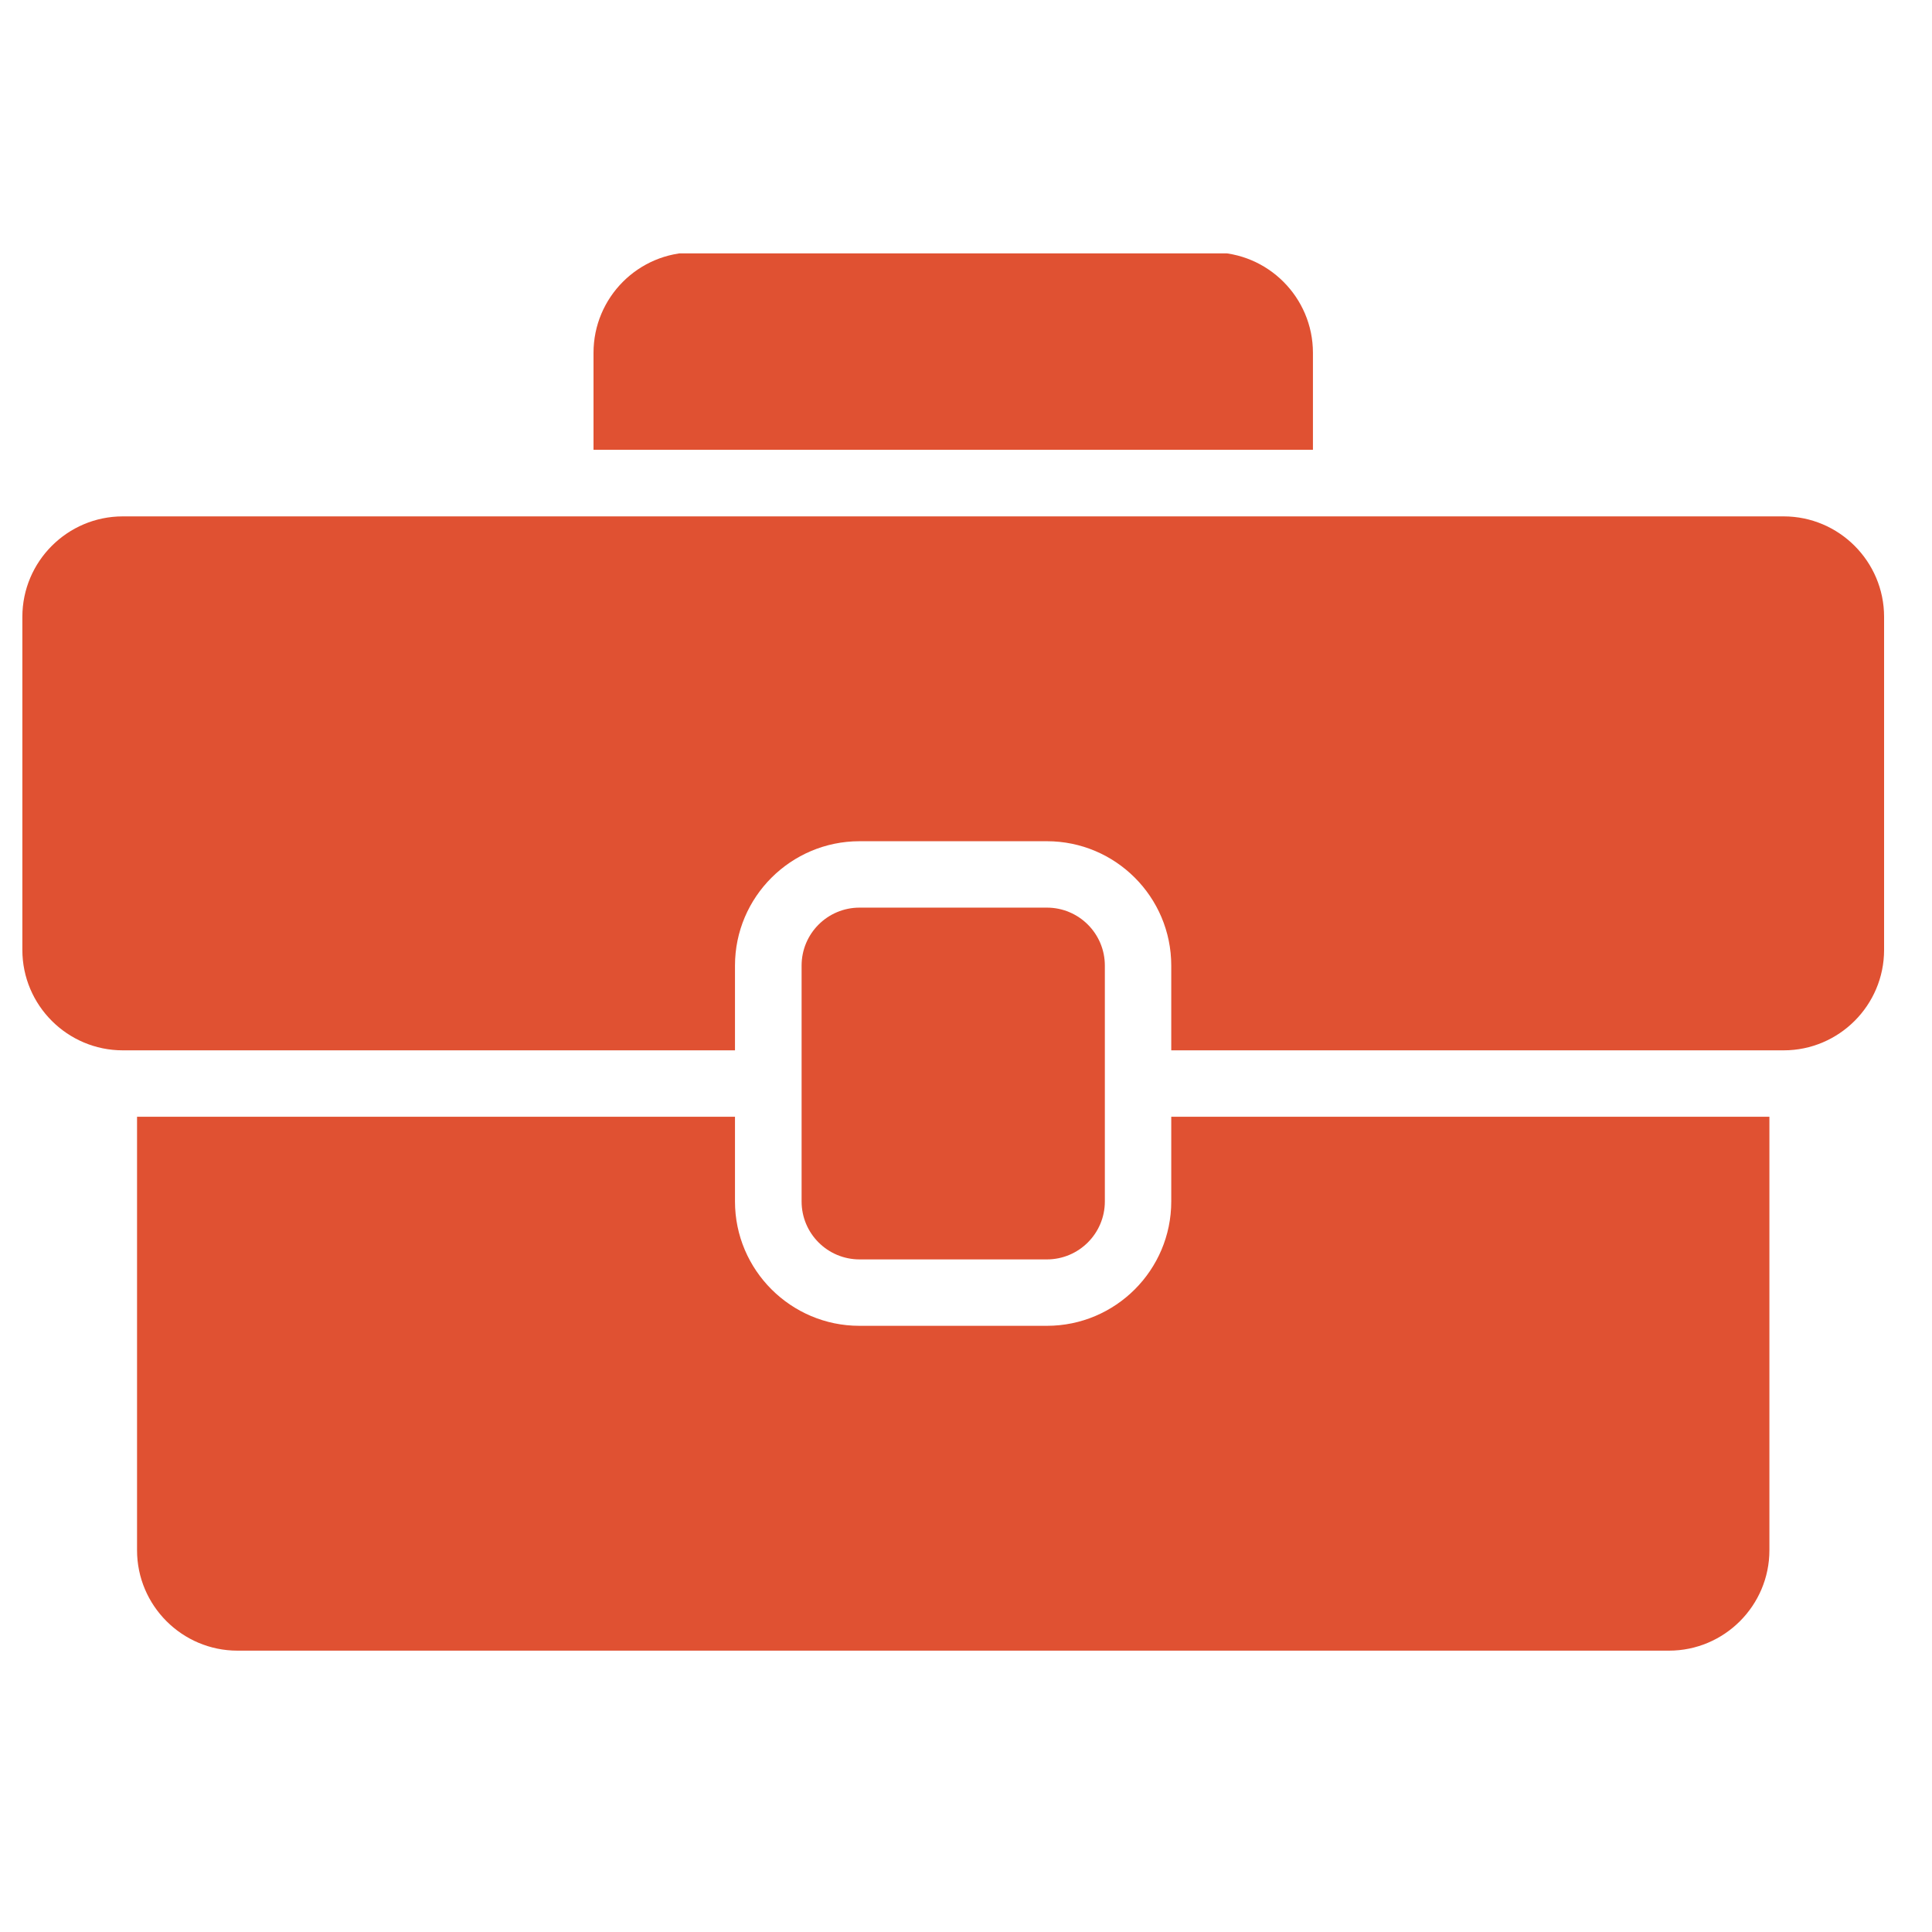 <svg version="1.0" preserveAspectRatio="xMidYMid meet" height="50" viewBox="0 0 37.5 37.5" zoomAndPan="magnify" width="50" xmlns:xlink="http://www.w3.org/1999/xlink" xmlns="http://www.w3.org/2000/svg"><defs><clipPath id="f91f1f2491"><path clip-rule="nonzero" d="M 11 4.918 L 26 4.918 L 26 9 L 11 9 Z M 11 4.918"></path></clipPath><clipPath id="5b3e5f2a1e"><path clip-rule="nonzero" d="M 0.391 10 L 36.656 10 L 36.656 21 L 0.391 21 Z M 0.391 10"></path></clipPath><clipPath id="4d23390355"><path clip-rule="nonzero" d="M 2 21 L 35 21 L 35 32.305 L 2 32.305 Z M 2 21"></path></clipPath></defs><g clip-path="url(#f91f1f2491)"><path fill-rule="nonzero" fill-opacity="1" d="M 25.484 6.848 C 25.484 5.773 24.609 4.898 23.535 4.898 L 13.469 4.898 C 12.391 4.898 11.52 5.773 11.52 6.848 L 11.52 8.73 L 25.484 8.73 Z M 25.484 6.848" fill="#e05132"></path></g><path fill-rule="nonzero" fill-opacity="1" d="M 15.559 23.32 C 15.559 23.941 16.062 24.445 16.684 24.445 L 20.32 24.445 C 20.941 24.445 21.445 23.941 21.445 23.32 L 21.445 21.039 C 21.445 21.039 21.445 21.035 21.445 21.031 C 21.445 21.027 21.445 21.027 21.445 21.023 L 21.445 18.742 C 21.445 18.121 20.941 17.617 20.32 17.617 L 16.684 17.617 C 16.062 17.617 15.559 18.121 15.559 18.742 L 15.559 21.023 C 15.559 21.023 15.559 21.027 15.559 21.031 C 15.559 21.035 15.559 21.035 15.559 21.039 Z M 15.559 23.32" fill="#e05132"></path><g clip-path="url(#5b3e5f2a1e)"><path fill-rule="nonzero" fill-opacity="1" d="M 34.621 10.023 L 2.383 10.023 C 1.309 10.023 0.434 10.898 0.434 11.973 L 0.434 18.438 C 0.434 19.512 1.309 20.387 2.383 20.387 L 14.266 20.387 L 14.266 18.742 C 14.266 17.41 15.352 16.328 16.684 16.328 L 20.32 16.328 C 21.652 16.328 22.734 17.41 22.734 18.742 L 22.734 20.387 L 34.621 20.387 C 35.695 20.387 36.57 19.512 36.57 18.438 L 36.57 11.973 C 36.57 10.898 35.695 10.023 34.621 10.023 Z M 34.621 10.023" fill="#e05132"></path></g><g clip-path="url(#4d23390355)"><path fill-rule="nonzero" fill-opacity="1" d="M 2.66 21.676 L 2.66 30.09 C 2.66 31.164 3.535 32.039 4.609 32.039 L 32.395 32.039 C 33.469 32.039 34.344 31.164 34.344 30.09 L 34.344 21.676 L 22.734 21.676 L 22.734 23.32 C 22.734 24.652 21.652 25.734 20.32 25.734 L 16.68 25.734 C 15.352 25.734 14.266 24.652 14.266 23.32 L 14.266 21.676 Z M 2.66 21.676" fill="#e05132"></path></g></svg>